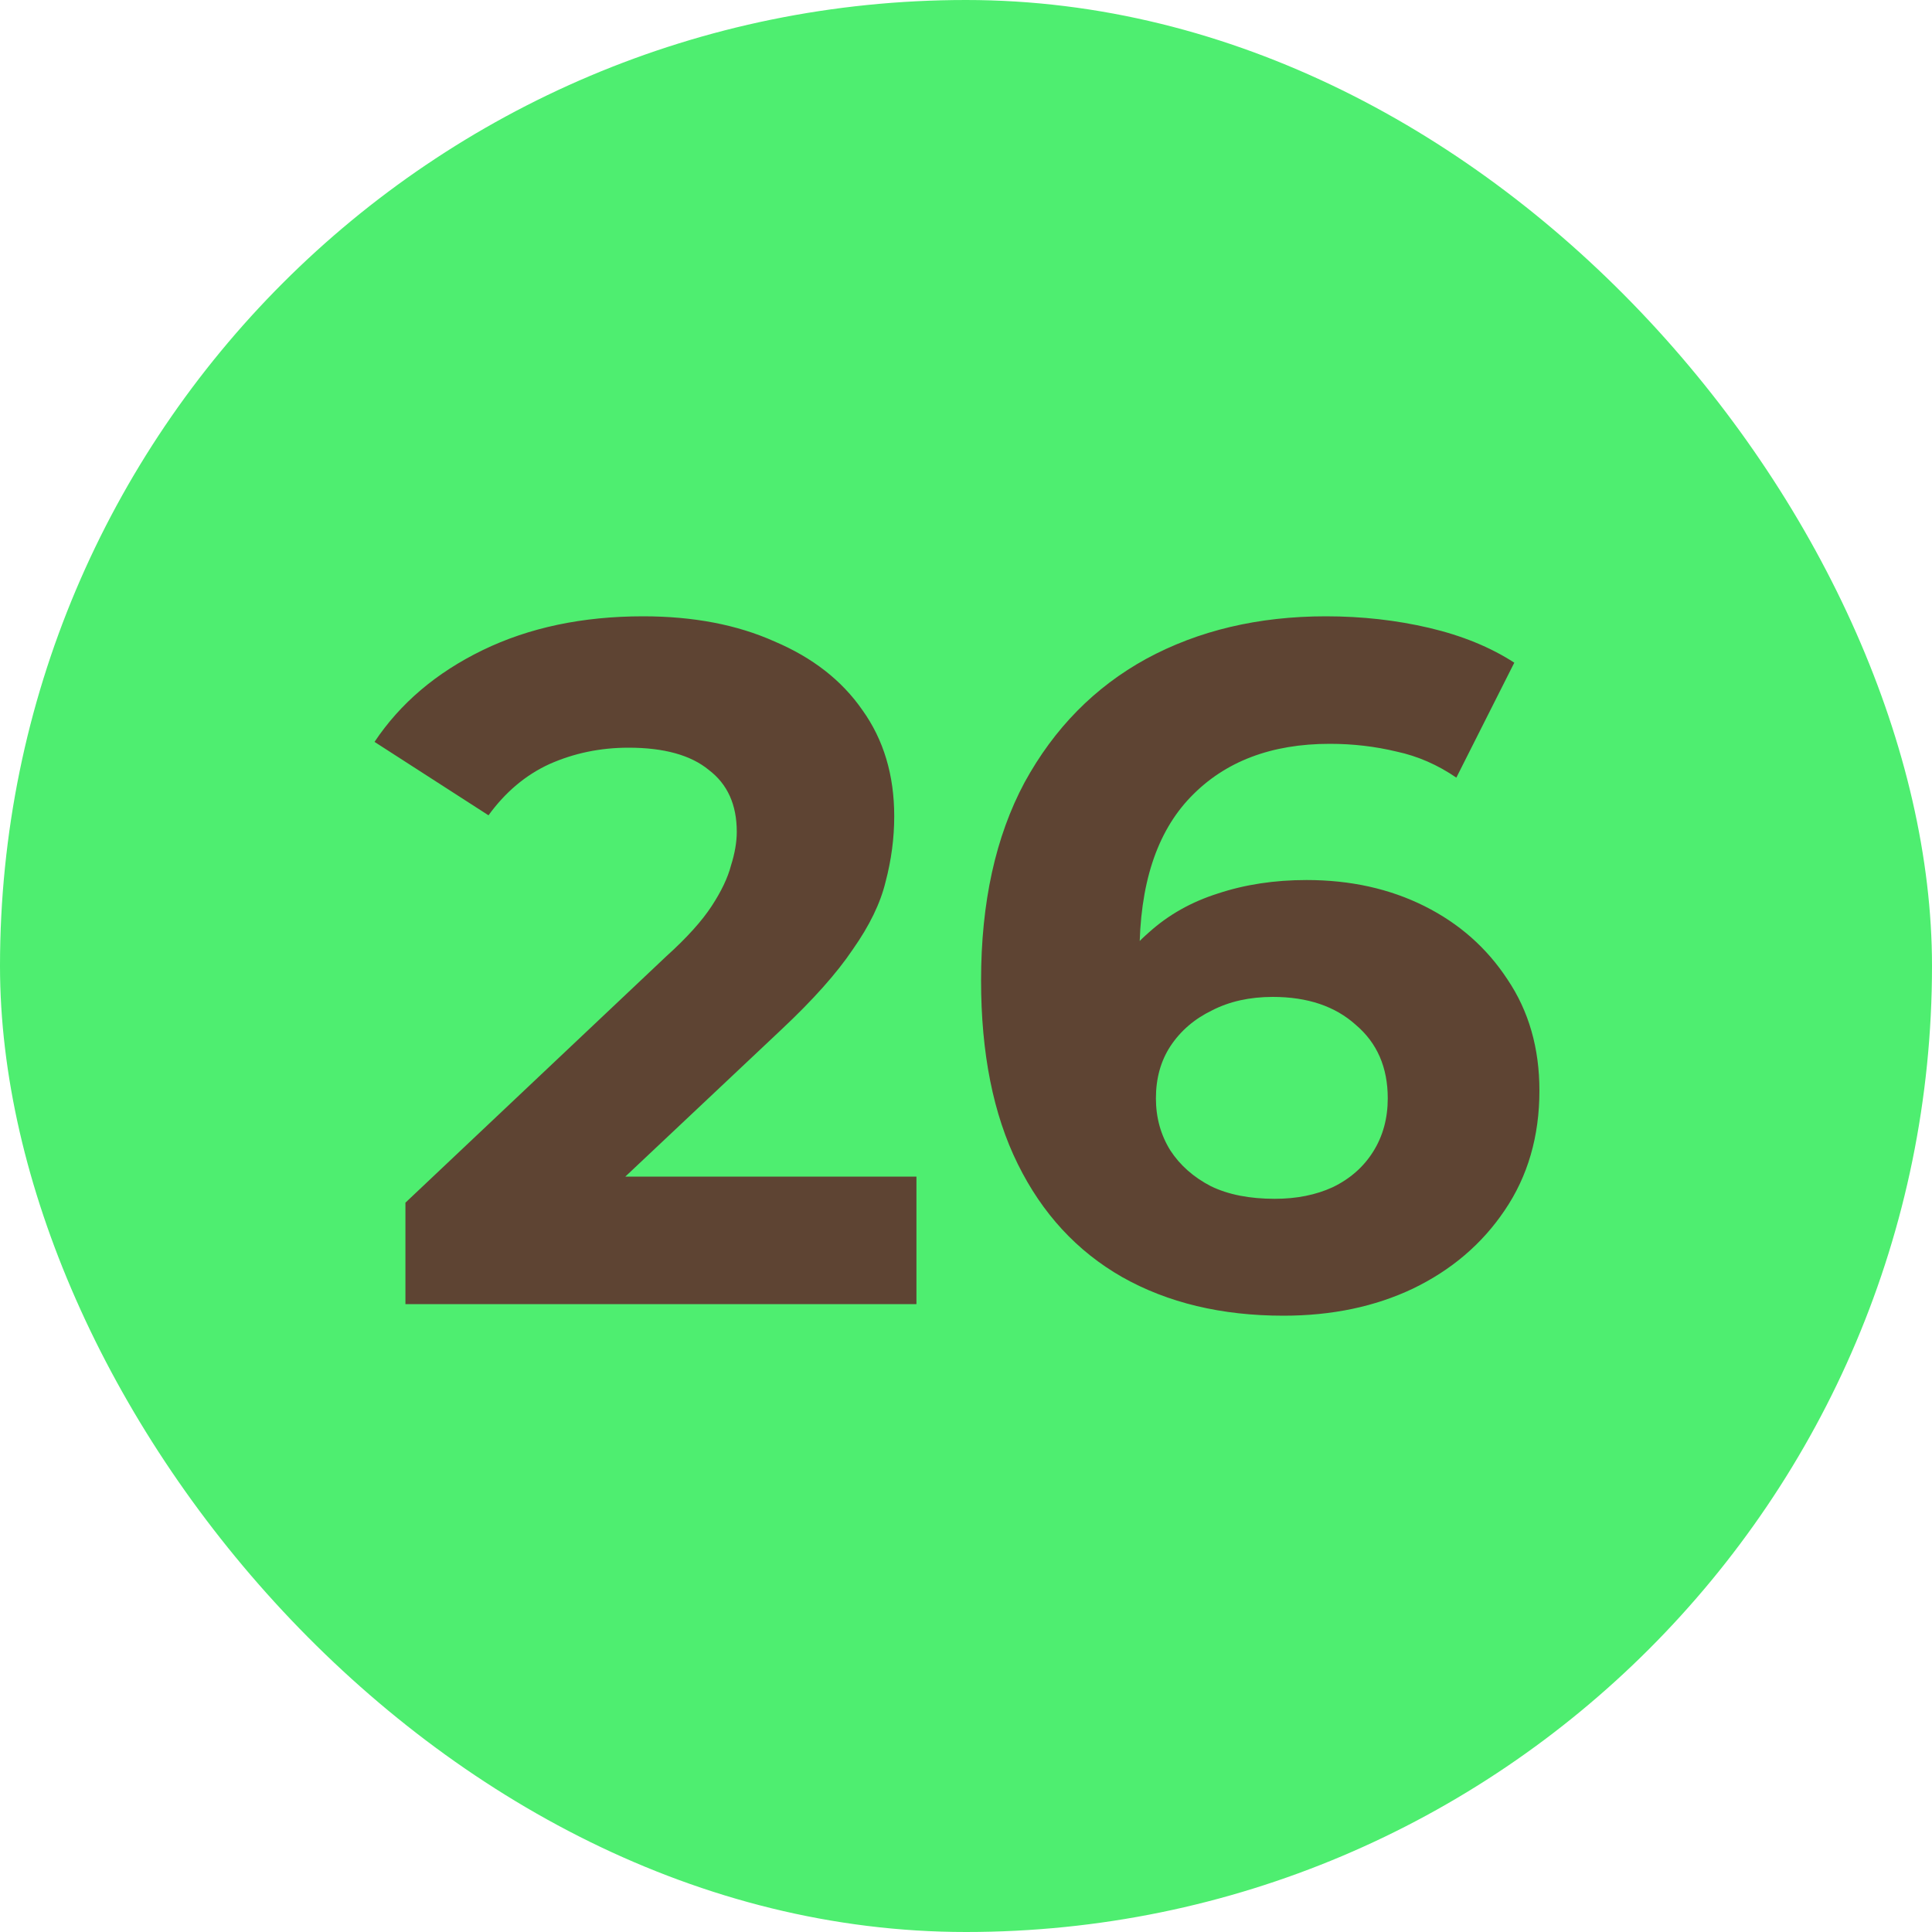 <?xml version="1.0" encoding="UTF-8"?> <svg xmlns="http://www.w3.org/2000/svg" width="20" height="20" viewBox="0 0 20 20" fill="none"><rect width="20" height="20" rx="10" fill="#4EEE70"></rect><path d="M4.197 13.5V12.45L6.897 9.9C7.111 9.707 7.267 9.533 7.367 9.38C7.467 9.227 7.534 9.087 7.567 8.96C7.607 8.833 7.627 8.717 7.627 8.61C7.627 8.33 7.531 8.117 7.337 7.97C7.151 7.817 6.874 7.74 6.507 7.74C6.214 7.74 5.941 7.797 5.687 7.91C5.441 8.023 5.231 8.2 5.057 8.44L3.877 7.68C4.144 7.28 4.517 6.963 4.997 6.73C5.477 6.497 6.031 6.38 6.657 6.38C7.177 6.38 7.631 6.467 8.017 6.64C8.411 6.807 8.714 7.043 8.927 7.35C9.147 7.657 9.257 8.023 9.257 8.45C9.257 8.677 9.227 8.903 9.167 9.13C9.114 9.35 9.001 9.583 8.827 9.83C8.661 10.077 8.414 10.353 8.087 10.66L5.847 12.77L5.537 12.18H9.487V13.5H4.197ZM13.286 13.62C12.646 13.62 12.089 13.487 11.616 13.22C11.149 12.953 10.789 12.563 10.536 12.05C10.282 11.537 10.156 10.903 10.156 10.15C10.156 9.343 10.306 8.66 10.606 8.1C10.912 7.54 11.332 7.113 11.866 6.82C12.406 6.527 13.026 6.38 13.726 6.38C14.099 6.38 14.456 6.42 14.796 6.5C15.136 6.58 15.429 6.7 15.676 6.86L15.076 8.05C14.882 7.917 14.676 7.827 14.456 7.78C14.236 7.727 14.006 7.7 13.766 7.7C13.159 7.7 12.679 7.883 12.326 8.25C11.972 8.617 11.796 9.16 11.796 9.88C11.796 10 11.796 10.133 11.796 10.28C11.802 10.427 11.822 10.573 11.856 10.72L11.406 10.3C11.532 10.04 11.696 9.823 11.896 9.65C12.096 9.47 12.332 9.337 12.606 9.25C12.886 9.157 13.192 9.11 13.526 9.11C13.979 9.11 14.386 9.2 14.746 9.38C15.106 9.56 15.392 9.813 15.606 10.14C15.826 10.467 15.936 10.85 15.936 11.29C15.936 11.763 15.816 12.177 15.576 12.53C15.342 12.877 15.026 13.147 14.626 13.34C14.232 13.527 13.786 13.62 13.286 13.62ZM13.196 12.41C13.422 12.41 13.622 12.37 13.796 12.29C13.976 12.203 14.116 12.08 14.216 11.92C14.316 11.76 14.366 11.577 14.366 11.37C14.366 11.05 14.256 10.797 14.036 10.61C13.822 10.417 13.536 10.32 13.176 10.32C12.936 10.32 12.726 10.367 12.546 10.46C12.366 10.547 12.222 10.67 12.116 10.83C12.016 10.983 11.966 11.163 11.966 11.37C11.966 11.57 12.016 11.75 12.116 11.91C12.216 12.063 12.356 12.187 12.536 12.28C12.716 12.367 12.936 12.41 13.196 12.41Z" fill="#5E4433"></path></svg> 